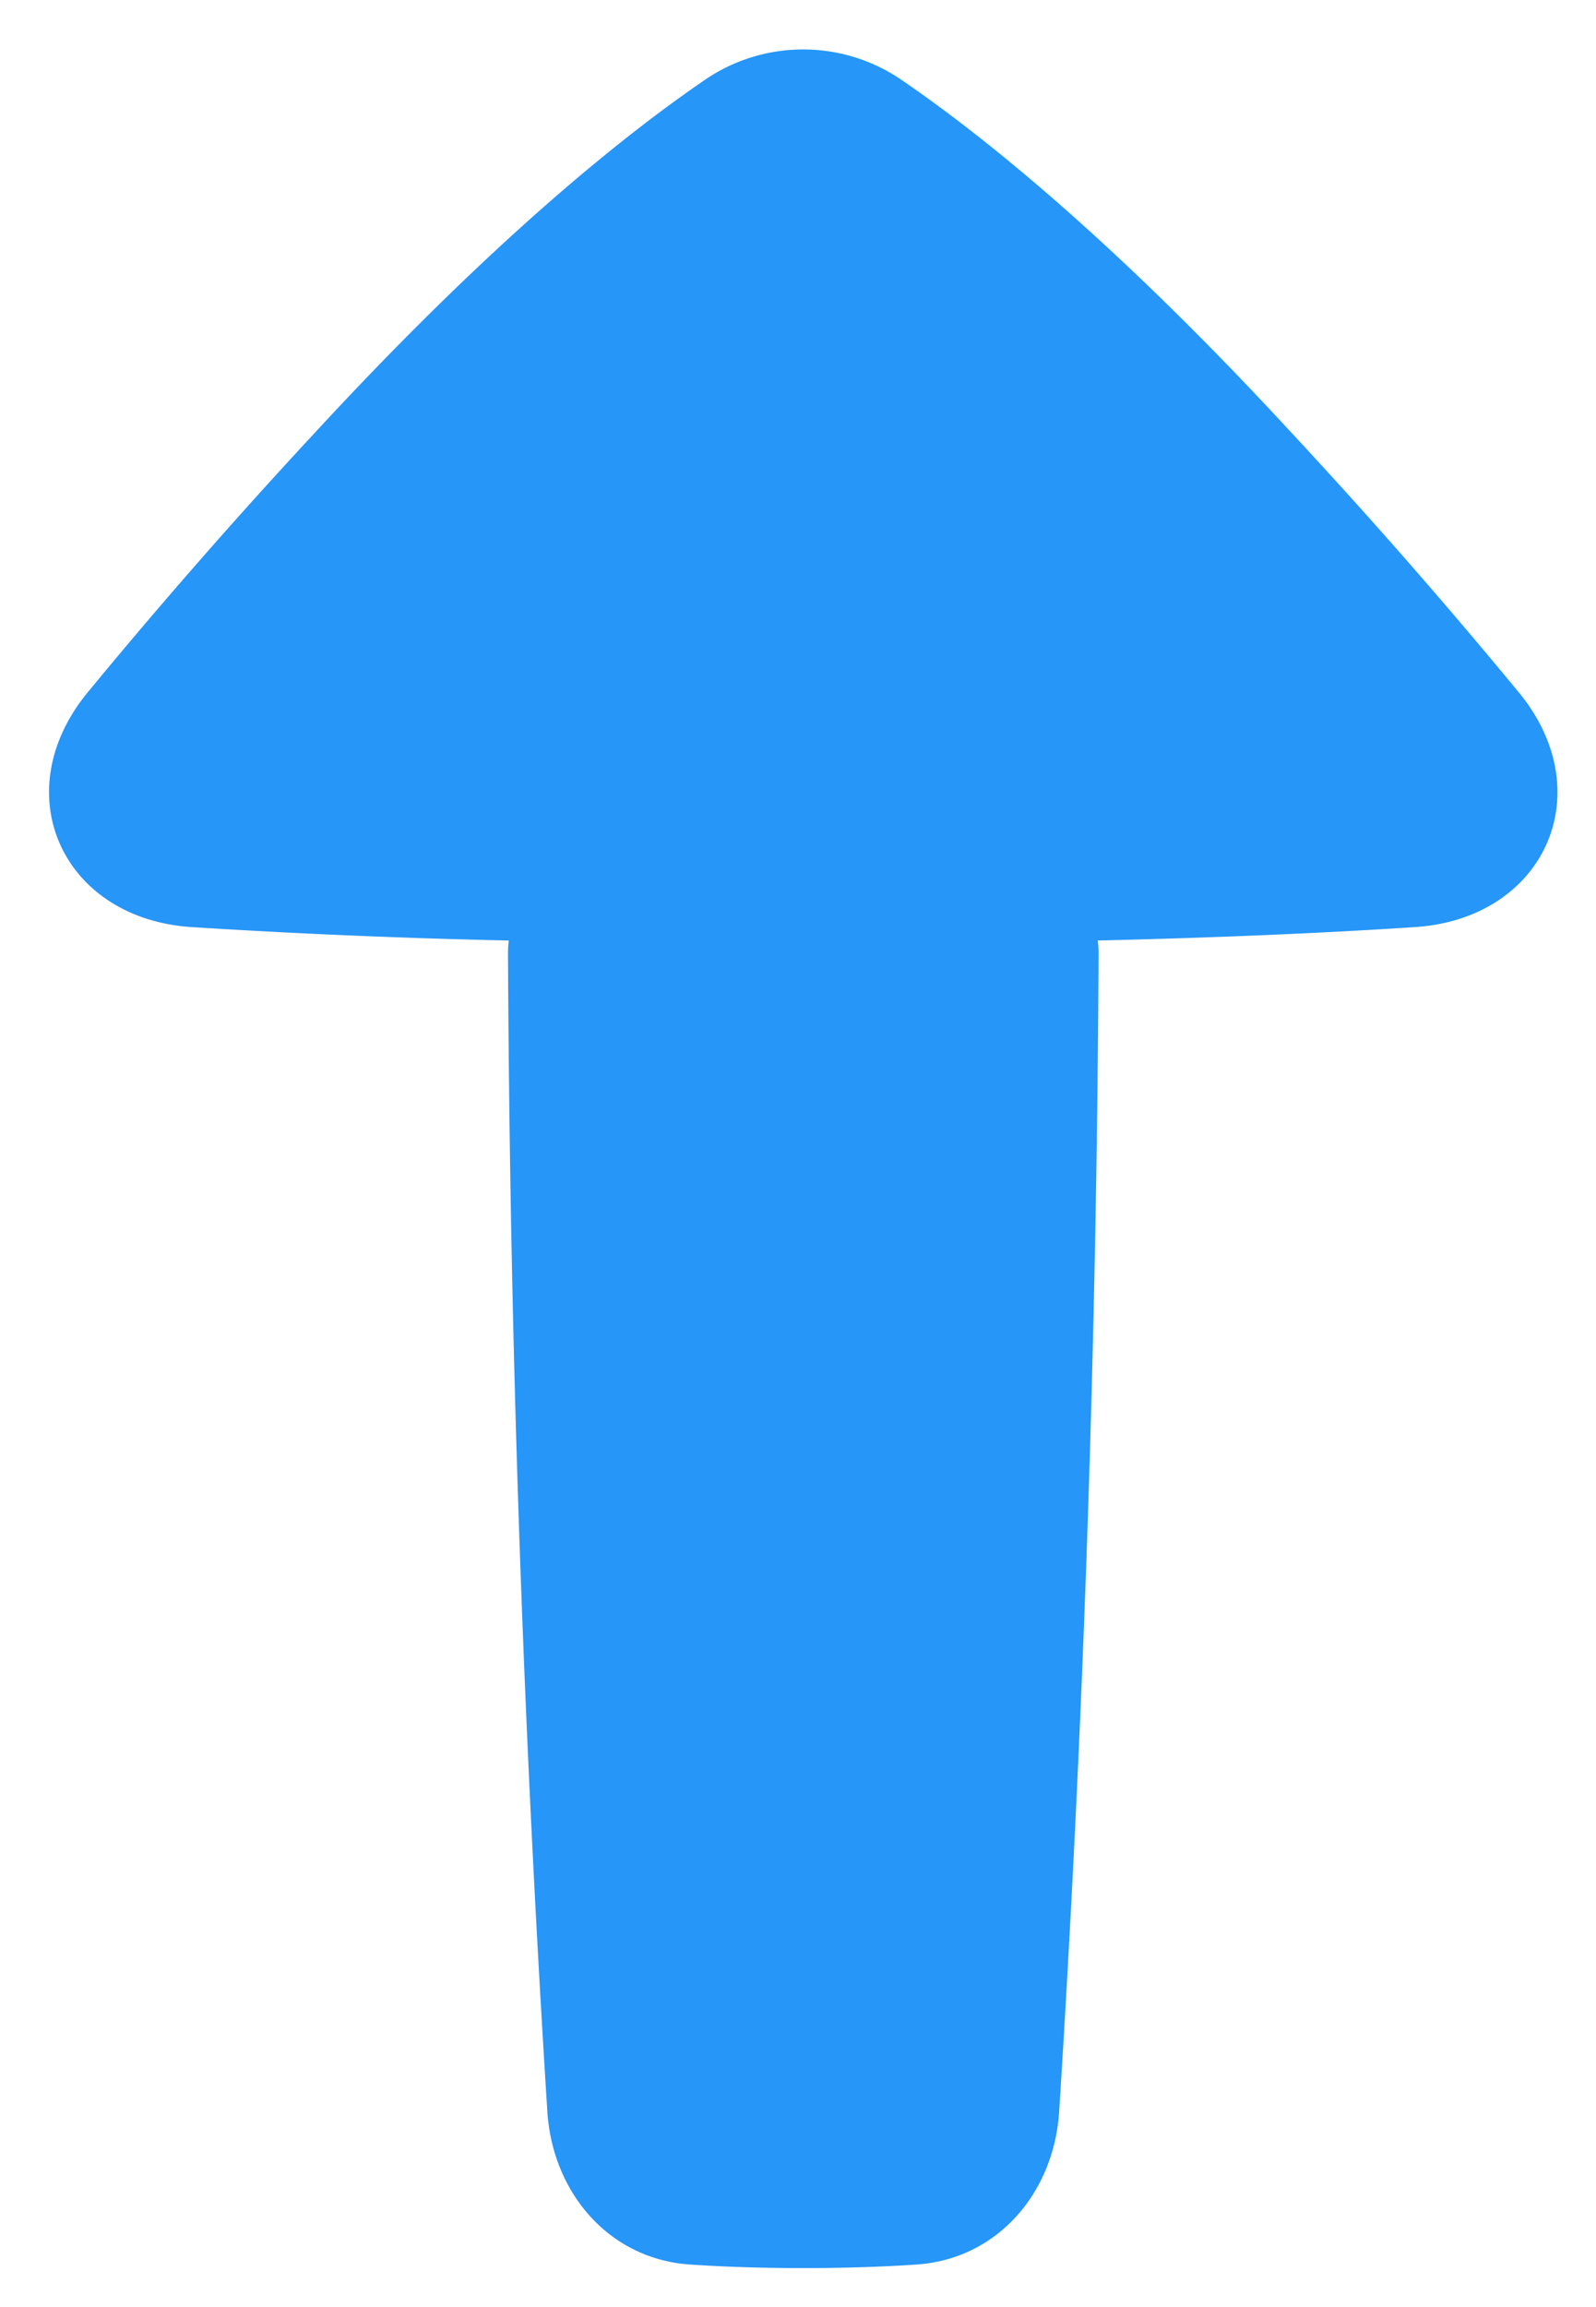 <svg width="27" height="39" fill="none" xmlns="http://www.w3.org/2000/svg"><path d="M25.702 11.713c1.386 1.697.424 3.815-1.762 3.959-1.384.091-3.151.175-5.369.227.01.073.014.147.014.223a334.372 334.372 0 01-.667 19.578c-.09 1.37-1.043 2.488-2.413 2.581-.534.036-1.17.06-1.916.06-.745 0-1.381-.024-1.916-.06-1.37-.093-2.323-1.212-2.413-2.581a334.39 334.39 0 01-.666-19.578c0-.076.004-.15.013-.223a128.127 128.127 0 01-5.368-.227c-2.187-.144-3.15-2.263-1.762-3.96A97.532 97.532 0 015.34 7.301c2.952-3.197 5.164-4.976 6.55-5.927a2.947 2.947 0 013.395 0c1.386.951 3.598 2.73 6.55 5.927a97.395 97.395 0 013.866 4.412z" fill="#2696F8"/></svg>